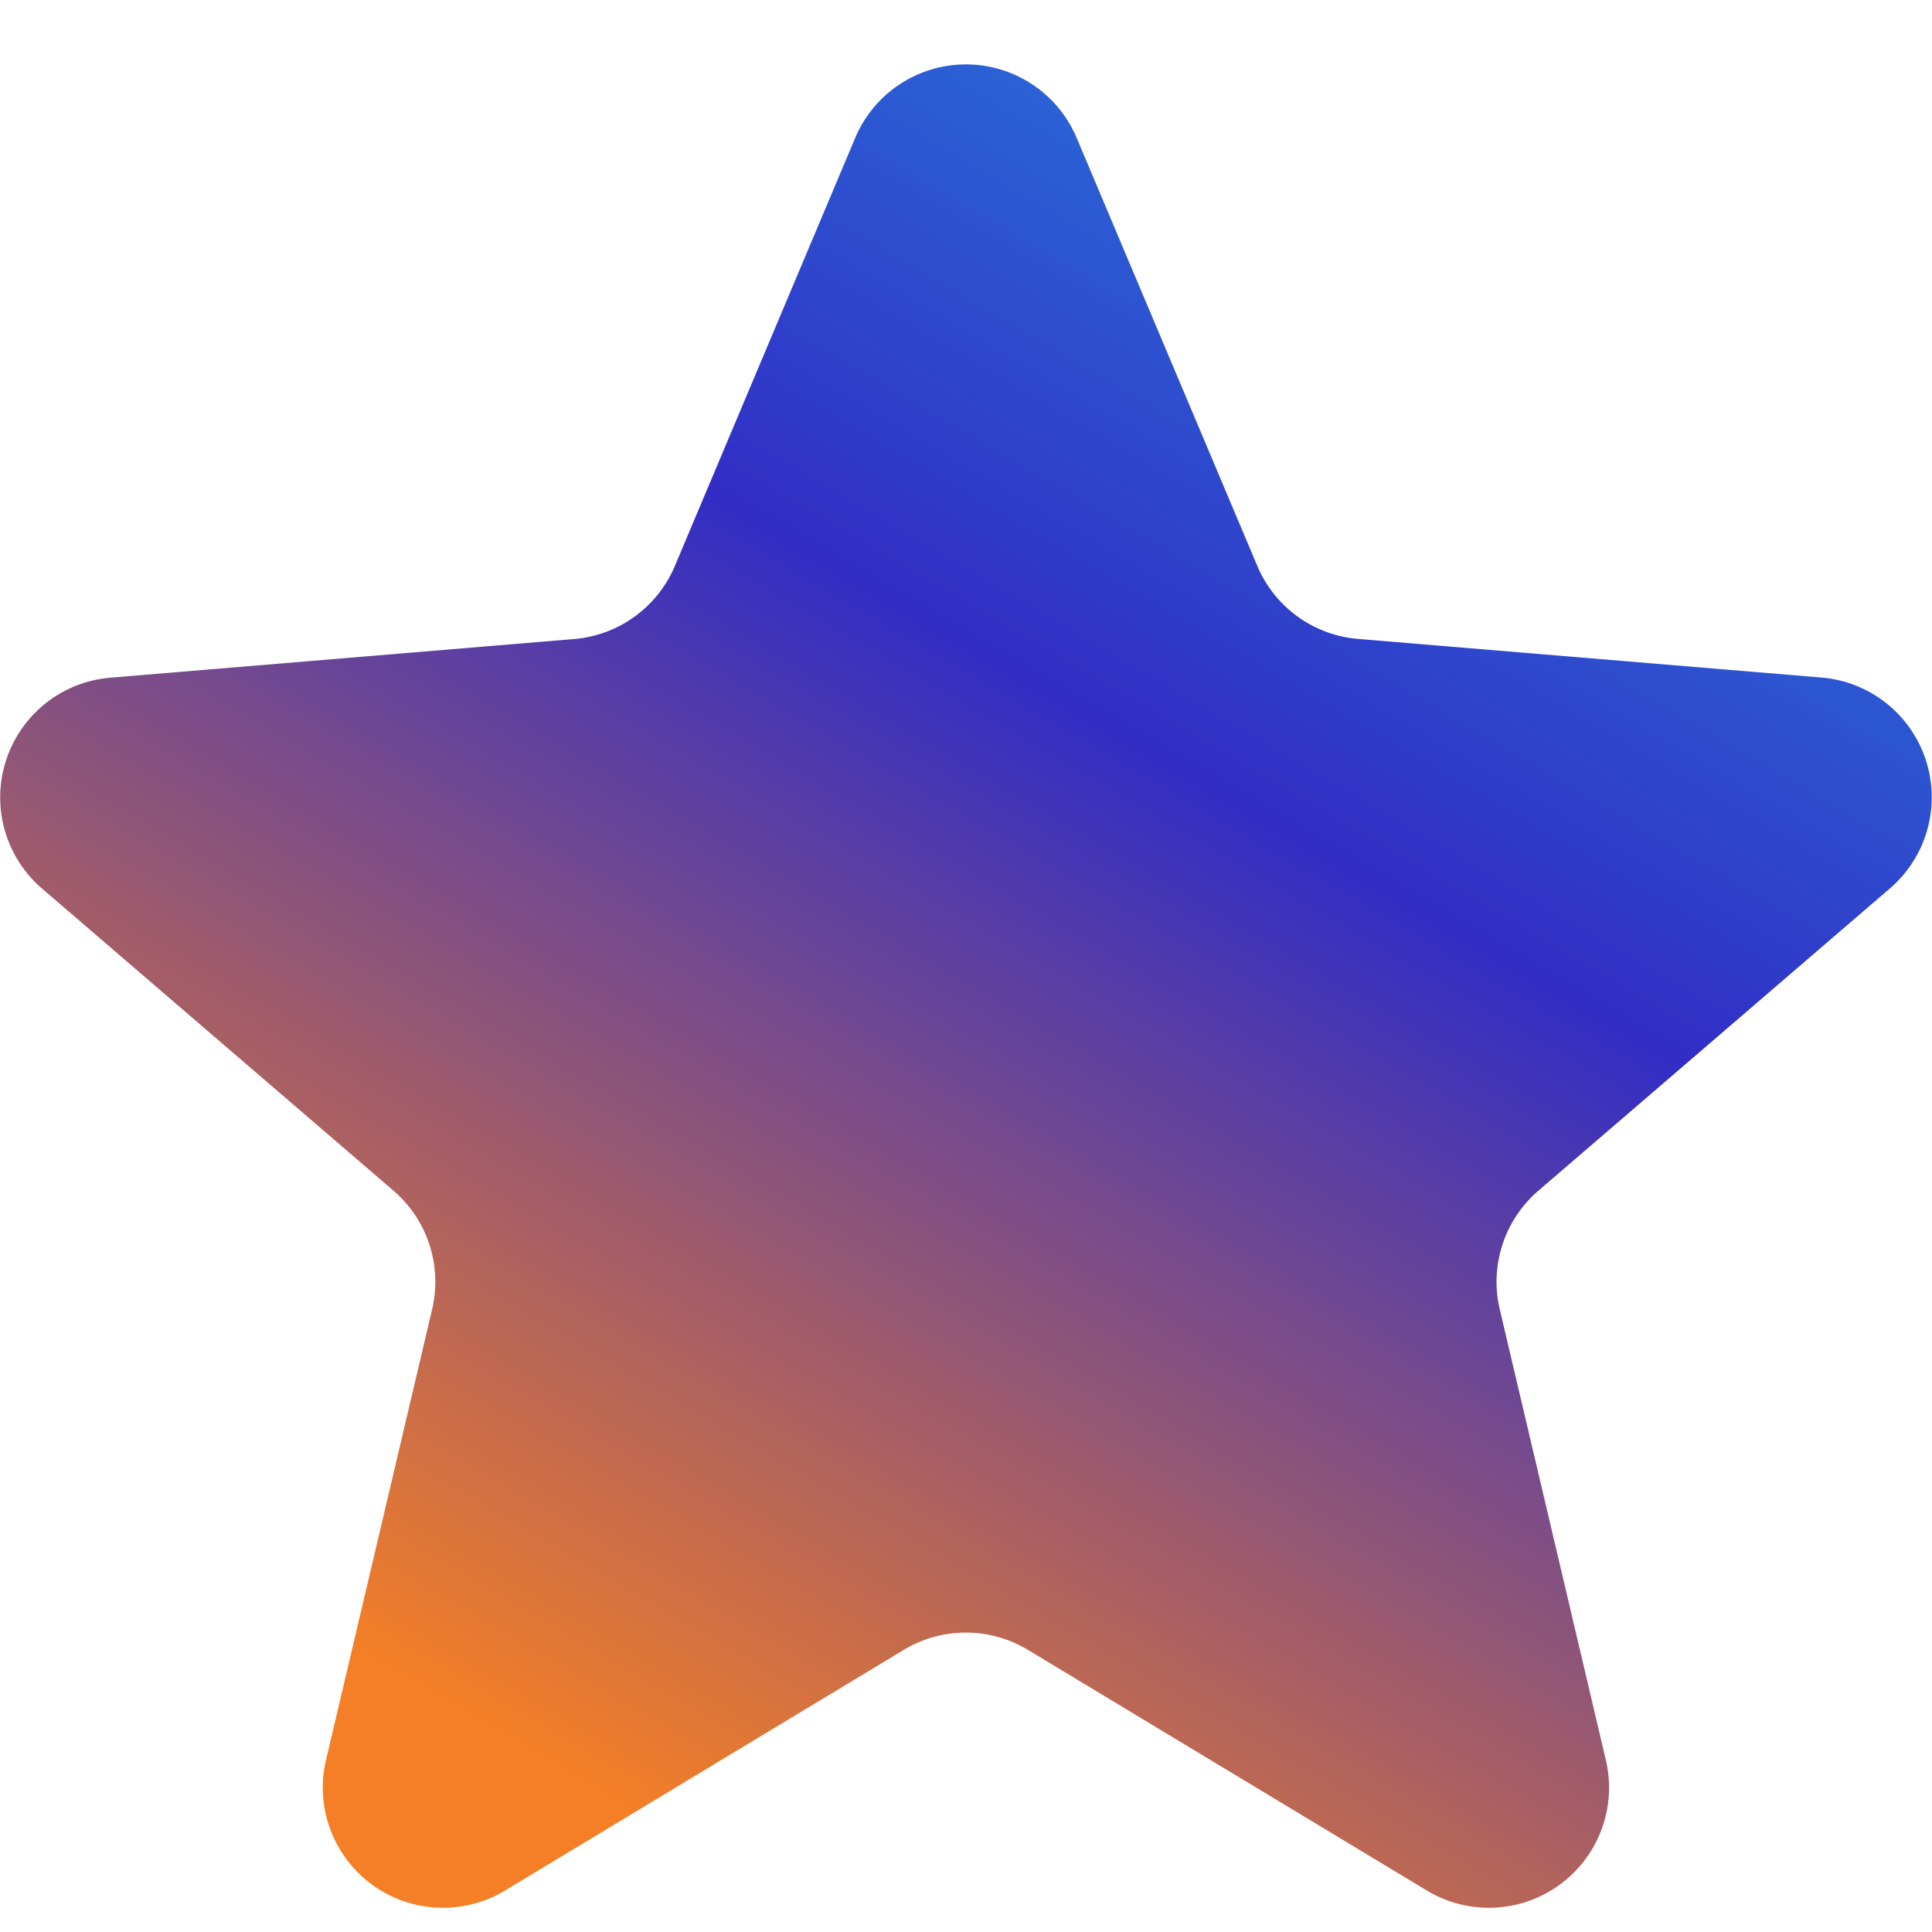 <svg xmlns="http://www.w3.org/2000/svg" width="30" height="30" viewBox="0 0 30 30">
    <defs>
        <linearGradient id="6m5kekmsoa" x1=".913" y1="-.118" x2=".285" y2=".915" gradientUnits="objectBoundingBox">
            <stop offset="0" stop-color="#249fe7"/>
            <stop offset=".485" stop-color="#312dc5"/>
            <stop offset="1" stop-color="#f47f26"/>
        </linearGradient>
    </defs>
    <g data-name="Сгруппировать 5273">
        <path data-name="Контур 3196" d="M16.2 4.284a1.866 1.866 0 0 1 3.438 0l2.805 6.647a1.866 1.866 0 0 0 1.563 1.134l7.2.6a1.866 1.866 0 0 1 1.061 3.274l-5.459 4.694a1.866 1.866 0 0 0-.6 1.842l1.648 7a1.866 1.866 0 0 1-2.78 2.025l-6.195-3.737a1.866 1.866 0 0 0-1.927 0L10.762 31.5a1.866 1.866 0 0 1-2.78-2.025l1.648-7a1.866 1.866 0 0 0-.6-1.842l-5.458-4.692a1.866 1.866 0 0 1 1.061-3.274l7.2-.6a1.866 1.866 0 0 0 1.567-1.136z" transform="translate(-2.92 -2.144)" style="fill:url(#6m5kekmsoa)"/>
    </g>
</svg>
